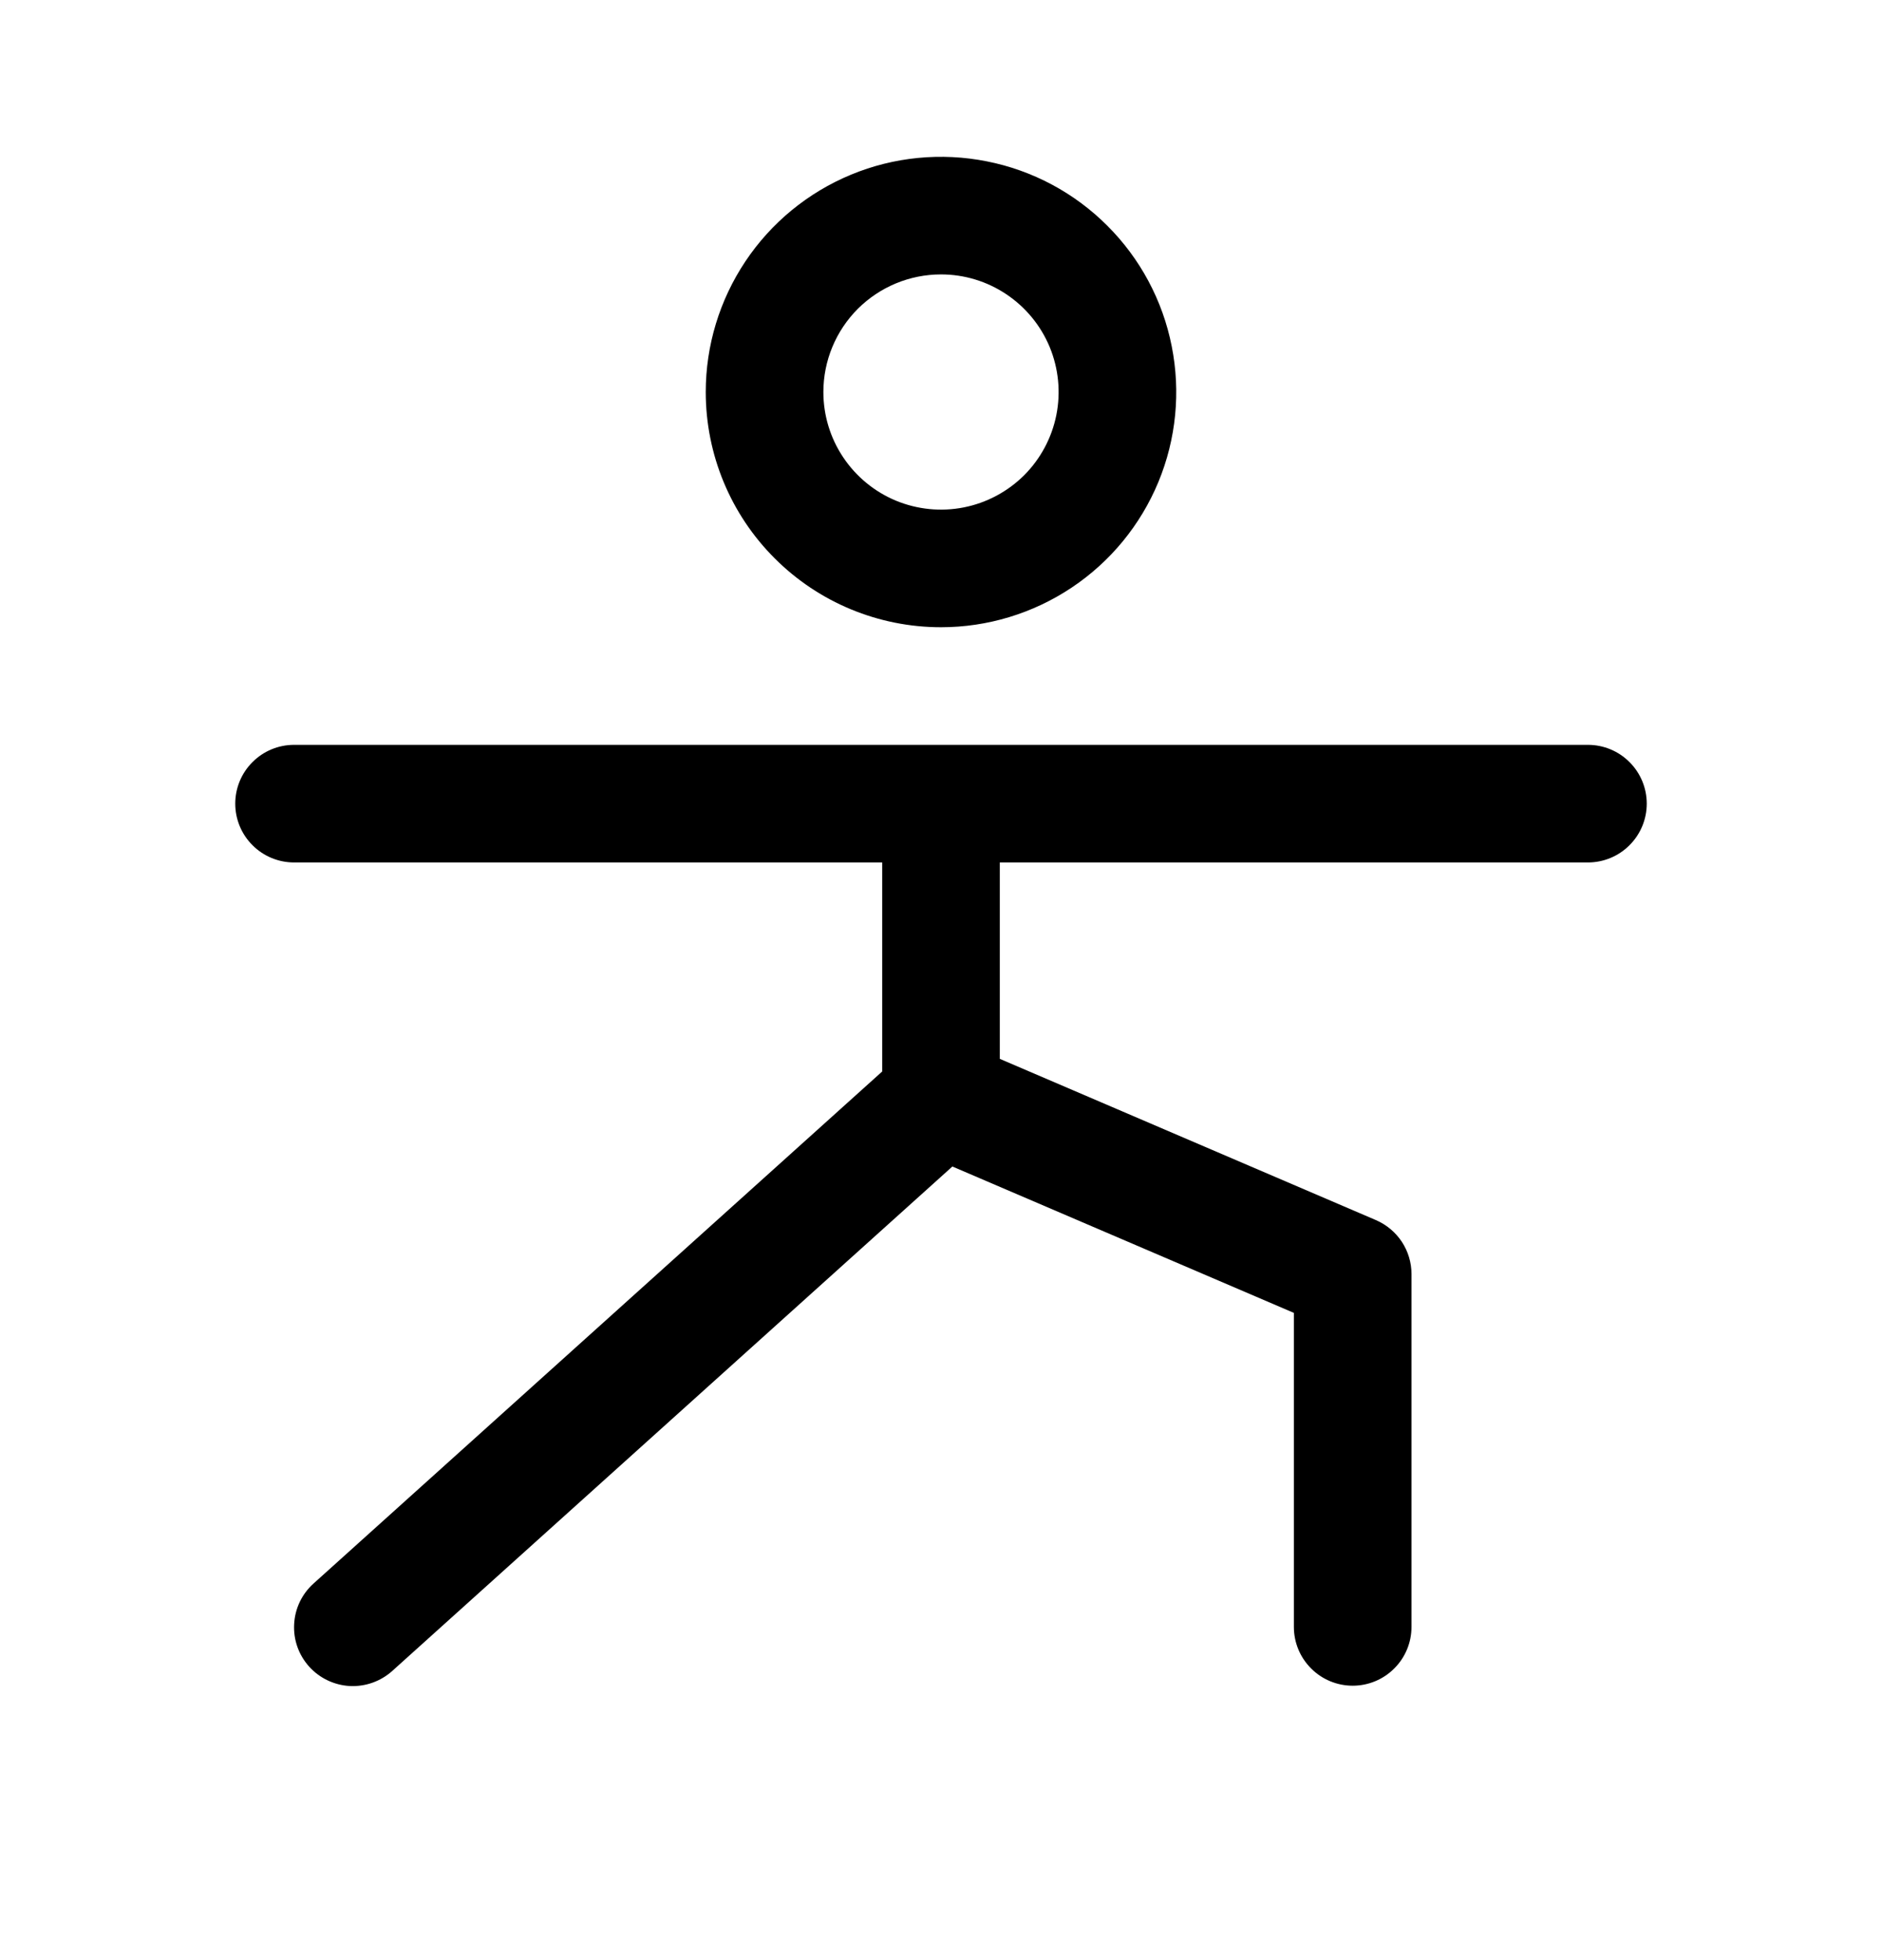 <svg xmlns="http://www.w3.org/2000/svg" fill="none" viewBox="0 0 24 25" height="25" width="24">
<path fill="black" d="M12 8C12.593 8 13.173 7.824 13.667 7.494C14.16 7.165 14.545 6.696 14.772 6.148C14.999 5.6 15.058 4.997 14.942 4.415C14.827 3.833 14.541 3.298 14.121 2.879C13.702 2.459 13.167 2.173 12.585 2.058C12.003 1.942 11.4 2.001 10.852 2.228C10.304 2.455 9.835 2.84 9.506 3.333C9.176 3.827 9 4.407 9 5C9 5.796 9.316 6.559 9.879 7.121C10.441 7.684 11.204 8 12 8ZM12 3.5C12.297 3.5 12.587 3.588 12.833 3.753C13.08 3.918 13.272 4.152 13.386 4.426C13.499 4.7 13.529 5.002 13.471 5.293C13.413 5.584 13.27 5.851 13.061 6.061C12.851 6.27 12.584 6.413 12.293 6.471C12.002 6.529 11.7 6.499 11.426 6.386C11.152 6.272 10.918 6.08 10.753 5.833C10.588 5.587 10.5 5.297 10.5 5C10.5 4.602 10.658 4.221 10.939 3.939C11.221 3.658 11.602 3.5 12 3.5ZM21 10.25C21 10.449 20.921 10.64 20.78 10.78C20.64 10.921 20.449 11 20.25 11H12.75V13.505L17.545 15.561C17.68 15.619 17.795 15.715 17.876 15.837C17.957 15.96 18 16.103 18 16.25V20.75C18 20.949 17.921 21.14 17.78 21.28C17.64 21.421 17.449 21.5 17.25 21.5C17.051 21.5 16.86 21.421 16.72 21.28C16.579 21.14 16.5 20.949 16.5 20.75V16.745L12.145 14.878L5.002 21.312C4.854 21.445 4.659 21.514 4.46 21.504C4.262 21.493 4.075 21.404 3.942 21.256C3.809 21.108 3.74 20.914 3.751 20.715C3.761 20.516 3.85 20.33 3.998 20.197L11.25 13.666V11H3.75C3.551 11 3.36 10.921 3.22 10.78C3.079 10.64 3 10.449 3 10.25C3 10.051 3.079 9.86 3.22 9.72C3.36 9.579 3.551 9.5 3.75 9.5H20.25C20.449 9.5 20.64 9.579 20.78 9.72C20.921 9.86 21 10.051 21 10.25Z"></path>
</svg>

